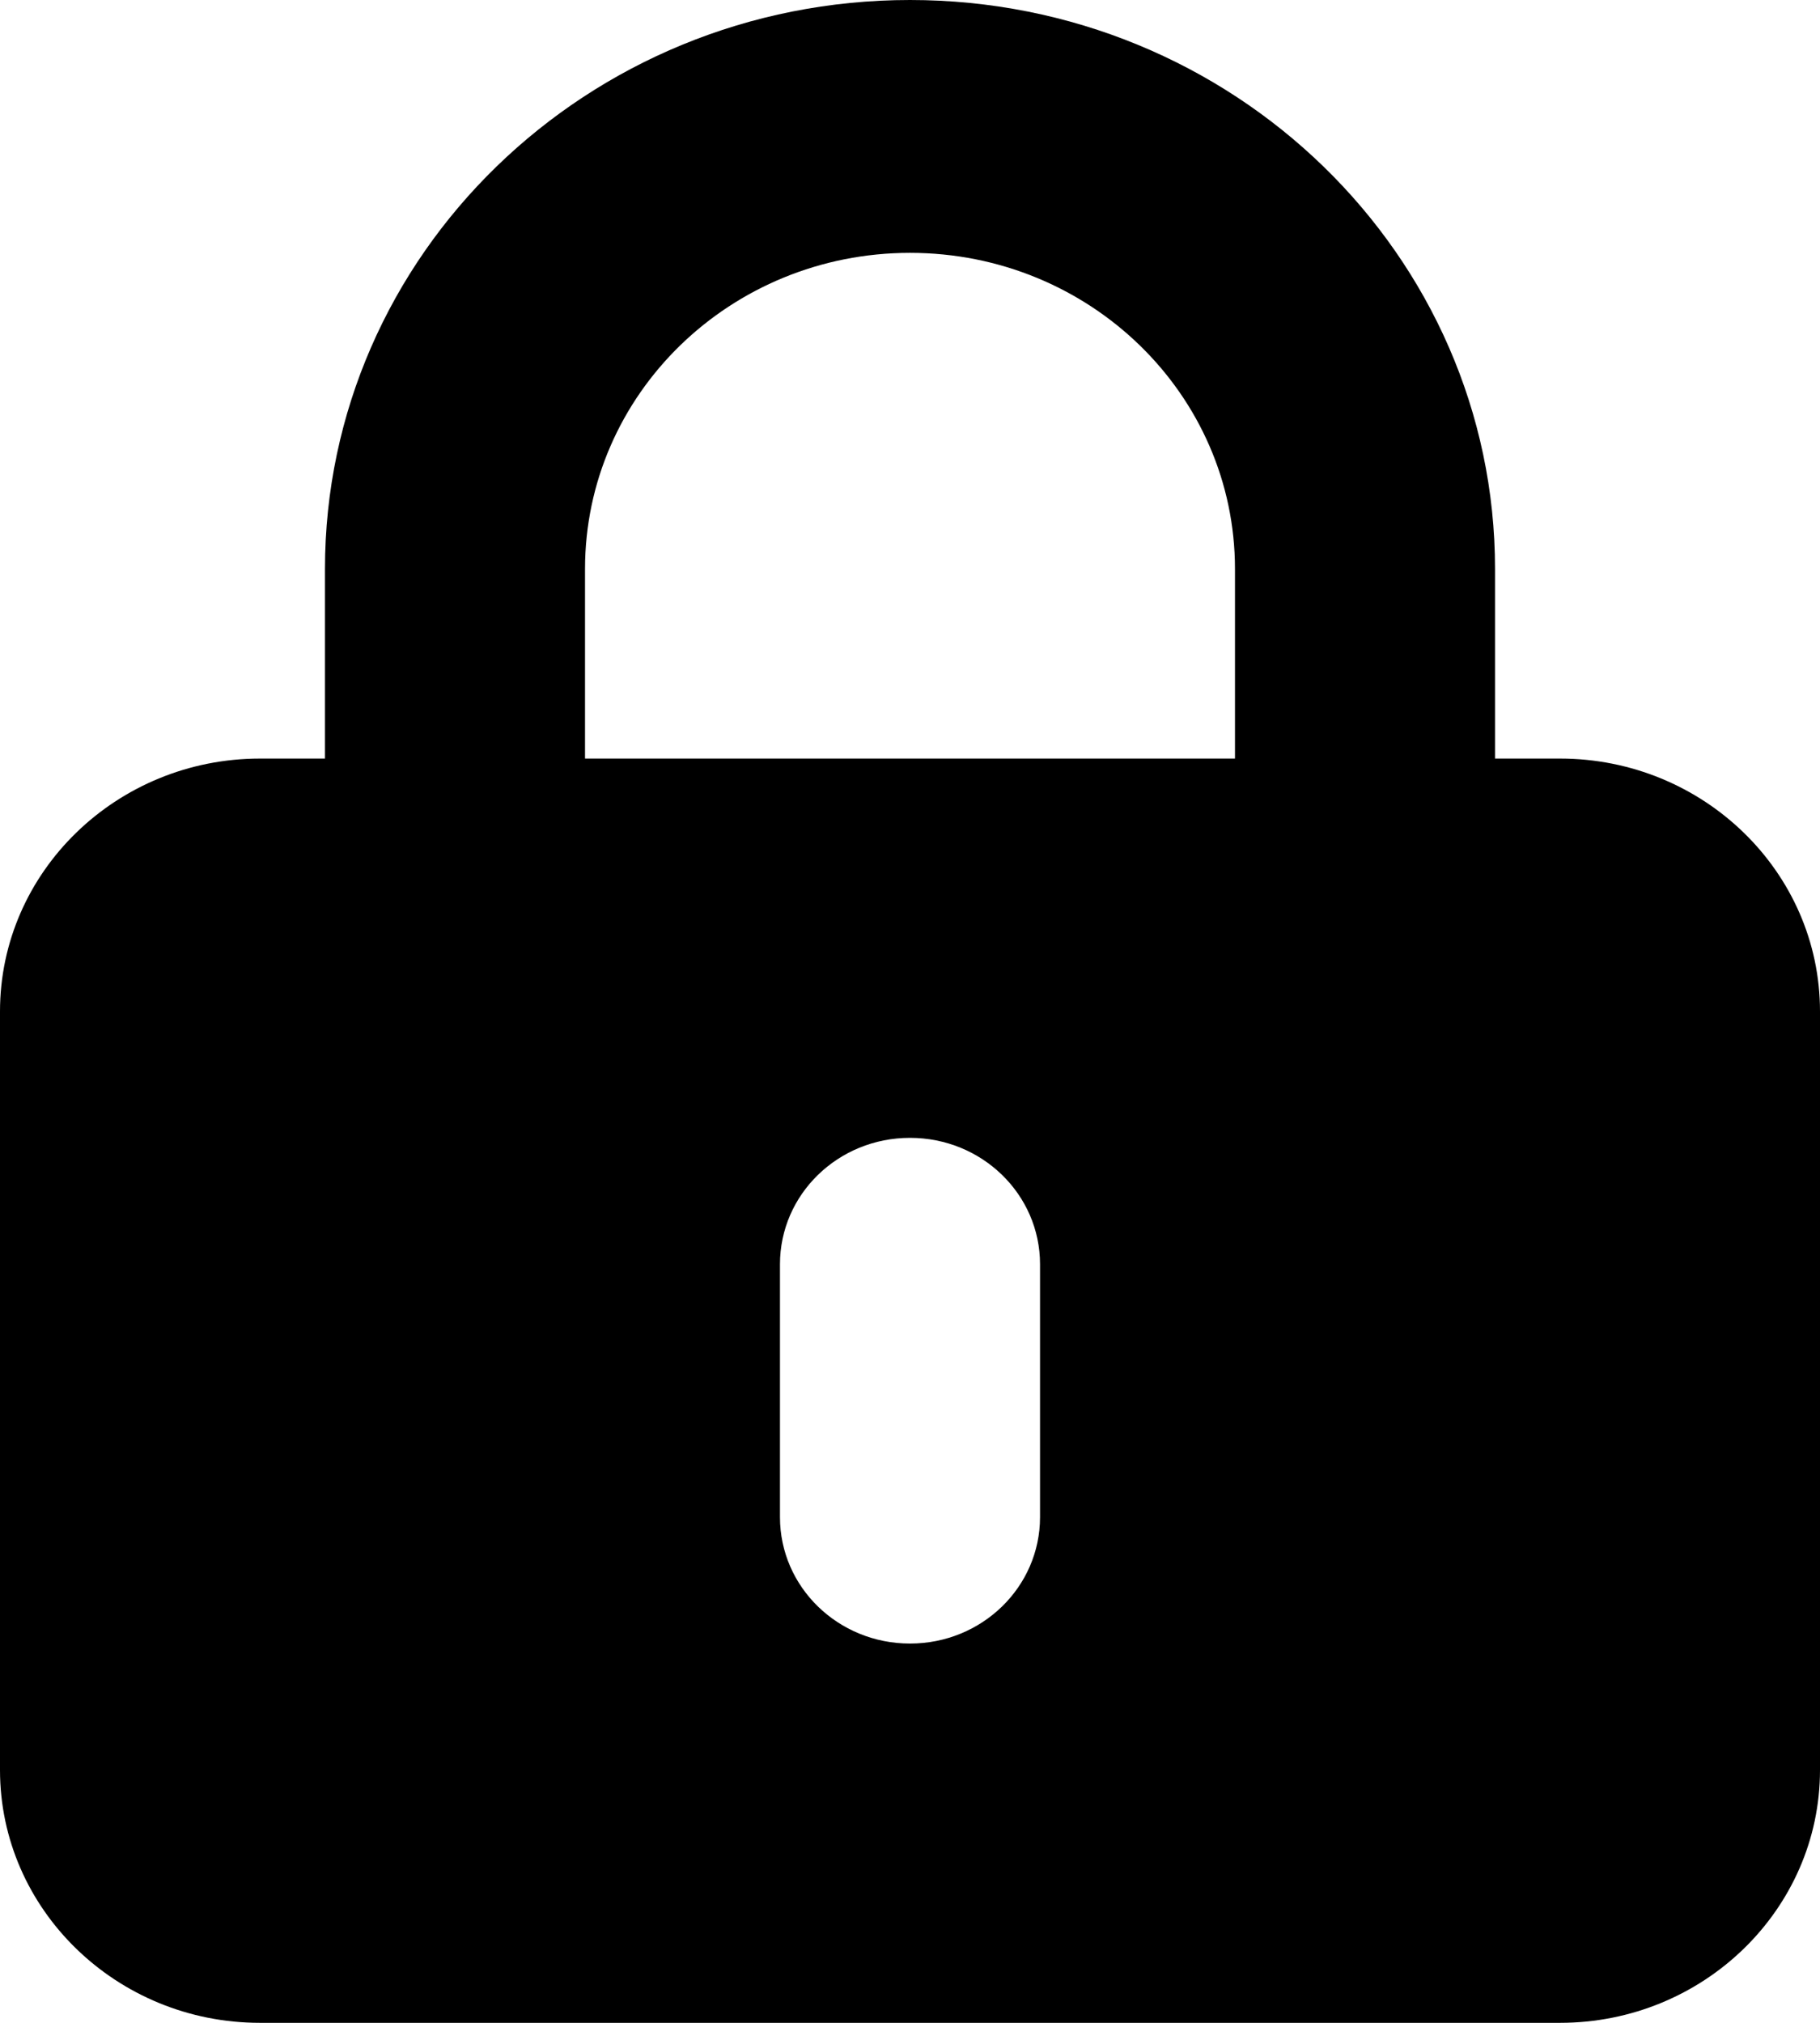<?xml version="1.0" encoding="utf-8"?>
<svg xmlns="http://www.w3.org/2000/svg" fill="none" height="100%" overflow="visible" preserveAspectRatio="none" style="display: block;" viewBox="0 0 27 30" width="100%">
<path d="M13.5 3.75C16.164 3.75 18.321 5.848 18.321 8.438V11.25H8.679V8.438C8.679 5.848 10.836 3.75 13.5 3.75ZM4.821 8.438V11.25H3.857C1.73 11.25 0 12.932 0 15V26.25C0 28.318 1.73 30 3.857 30H23.143C25.27 30 27 28.318 27 26.25V15C27 12.932 25.27 11.25 23.143 11.25H22.179V8.438C22.179 3.779 18.291 0 13.5 0C8.709 0 4.821 3.779 4.821 8.438ZM15.429 18.75V22.5C15.429 23.537 14.567 24.375 13.5 24.375C12.433 24.375 11.571 23.537 11.571 22.5V18.75C11.571 17.713 12.433 16.875 13.5 16.875C14.567 16.875 15.429 17.713 15.429 18.75Z" fill="black" id="Vector"/>
</svg>